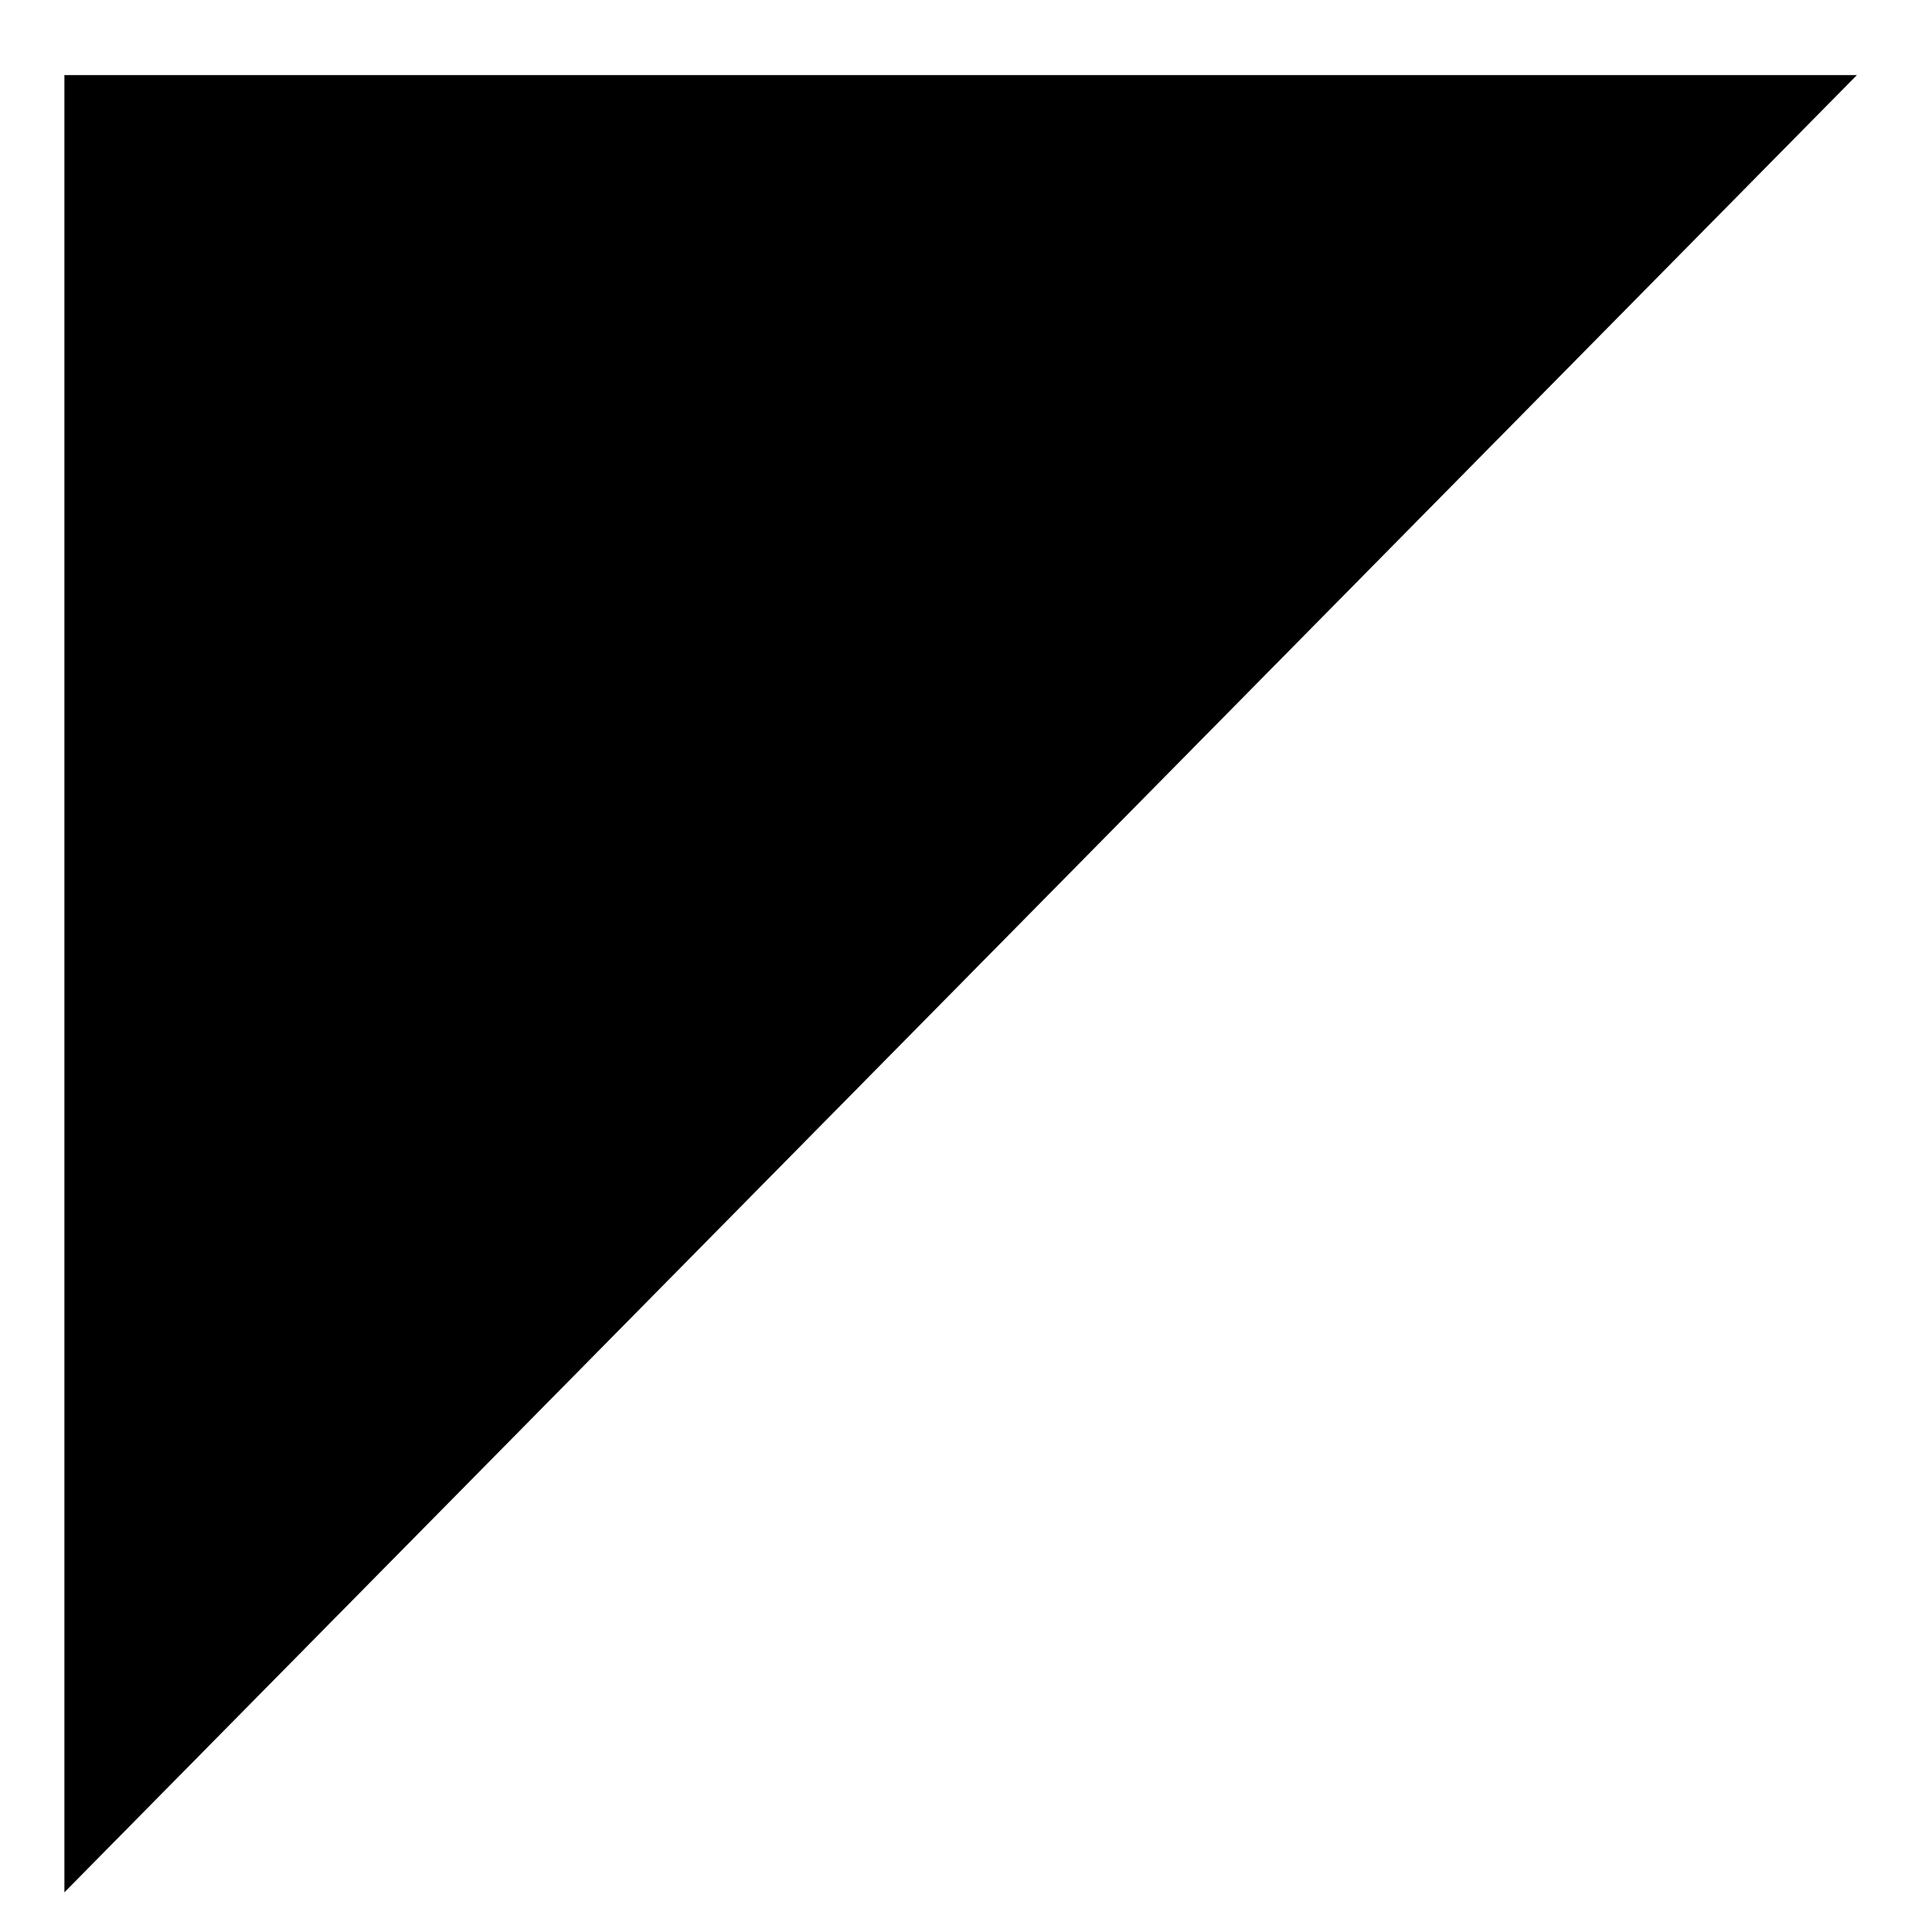<?xml version="1.0" encoding="utf-8"?>
<!-- Generator: Adobe Illustrator 24.3.0, SVG Export Plug-In . SVG Version: 6.00 Build 0)  -->
<svg version="1.1" id="Layer_1" xmlns="http://www.w3.org/2000/svg" xmlns:xlink="http://www.w3.org/1999/xlink" x="0px" y="0px"
	 viewBox="0 0 54 53.6" style="enable-background:new 0 0 54 53.6;" xml:space="preserve">
<polygon points="51.9,2.1 1.8,2.1 1.8,52.9 "/>
</svg>
